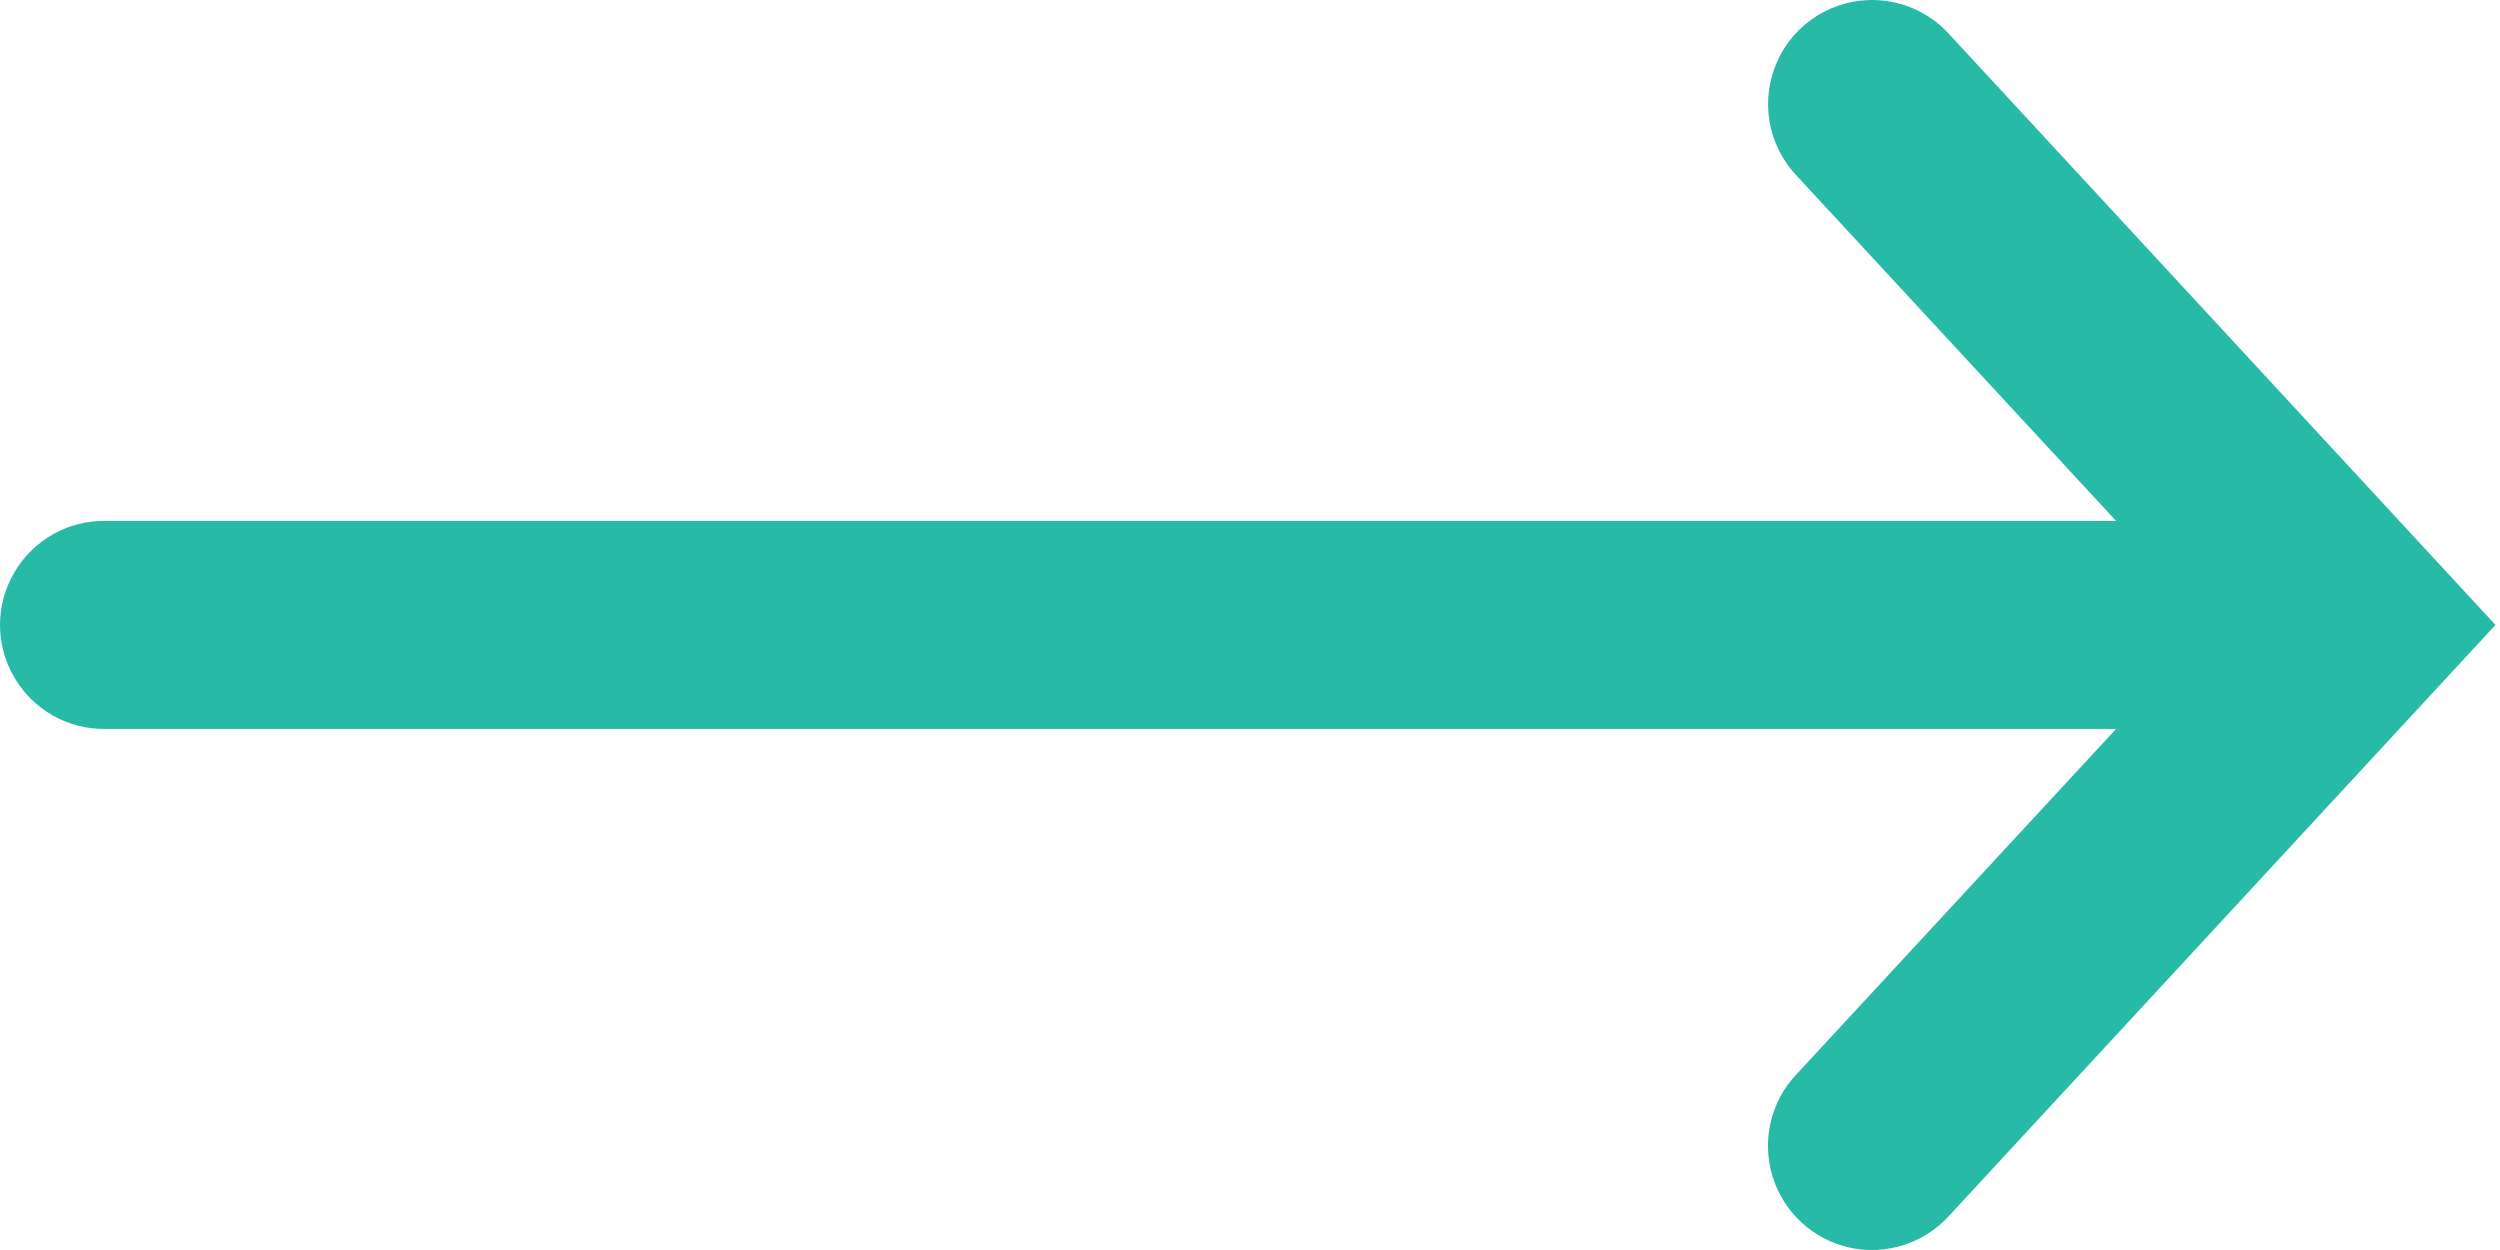 <?xml version="1.0" encoding="UTF-8"?>
<svg xmlns="http://www.w3.org/2000/svg" width="32" height="16" viewBox="0 0 32 16" fill="none">
  <path id="Vector" d="M24.014 0.001C23.473 -0.02 22.971 0.29 22.75 0.783C22.527 1.277 22.623 1.854 22.997 2.249L27.086 6.668H1.35C0.869 6.66 0.425 6.913 0.183 7.328C-0.061 7.742 -0.061 8.256 0.183 8.67C0.425 9.086 0.869 9.338 1.35 9.33H27.086L22.997 13.749C22.665 14.097 22.548 14.596 22.688 15.056C22.828 15.516 23.205 15.865 23.673 15.969C24.144 16.073 24.632 15.914 24.952 15.558L31.942 7.999L24.952 0.44C24.713 0.175 24.372 0.014 24.014 0.001Z" fill="#27BAA7"></path>
</svg>
